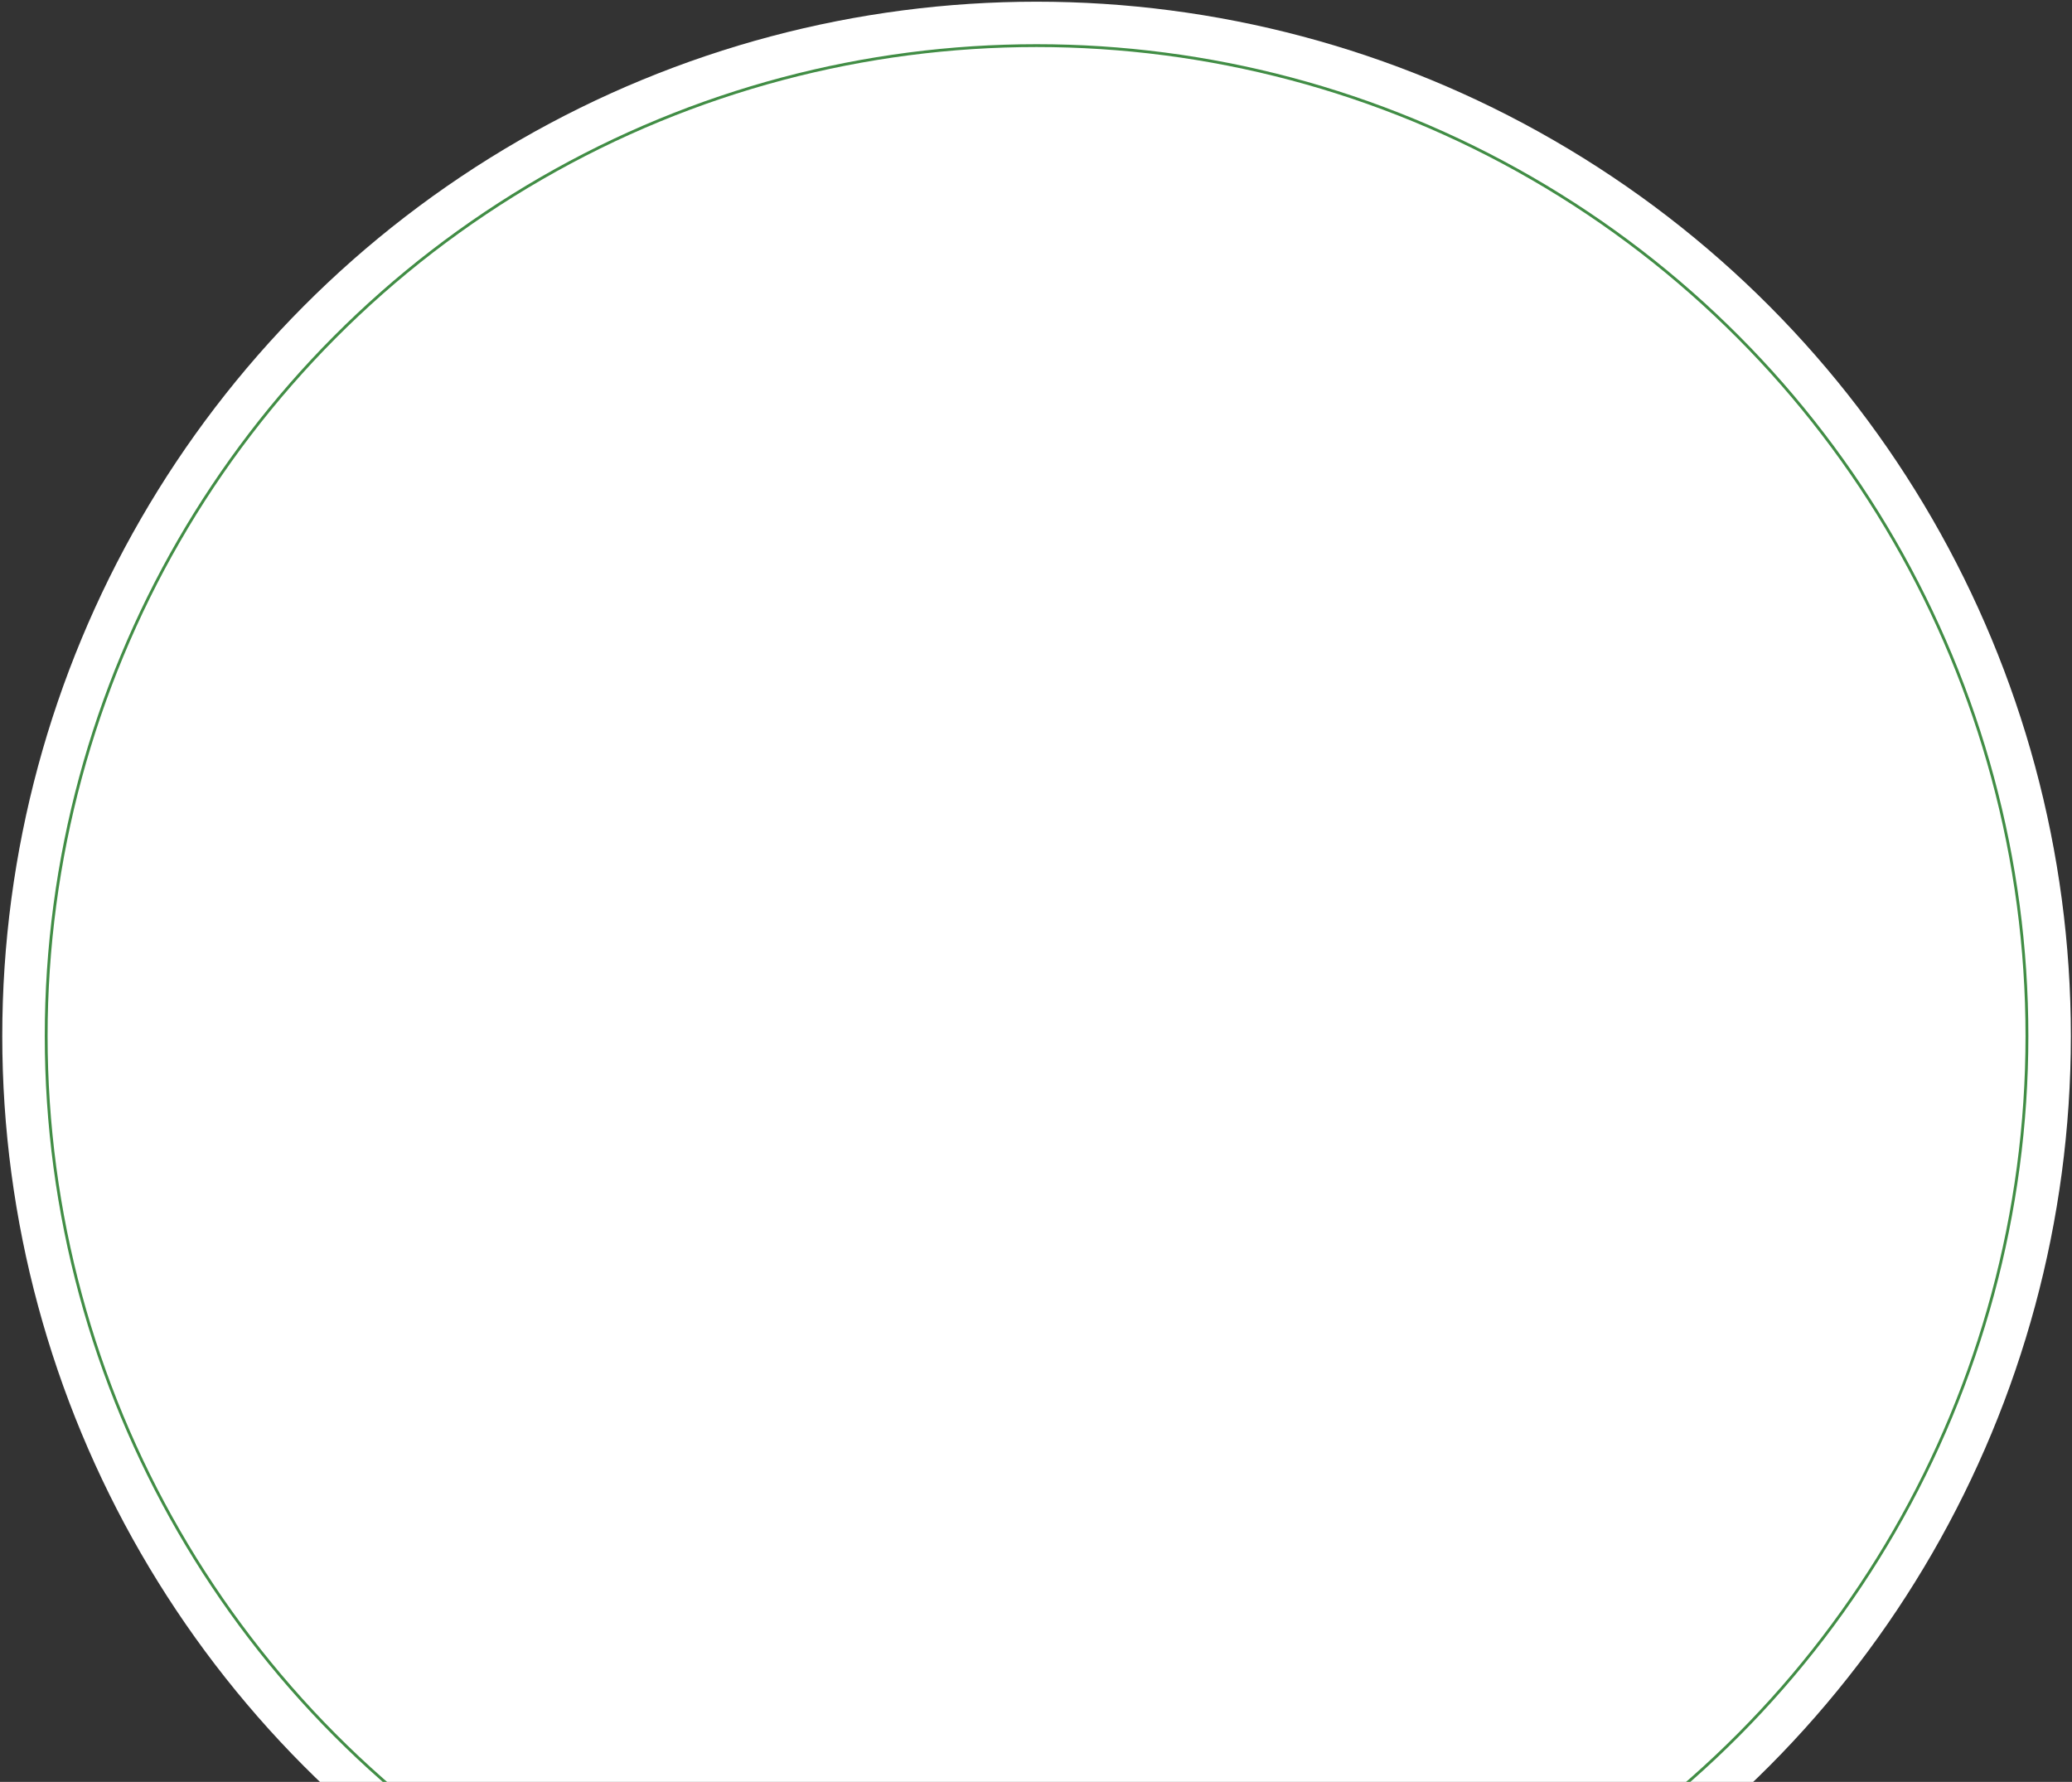 <?xml version="1.0" encoding="UTF-8"?> <svg xmlns="http://www.w3.org/2000/svg" width="457" height="393" viewBox="0 0 457 393" fill="none"><rect x="0" y="0" width="457" height="393" fill="#333333" stroke="none"/><circle cx="228.625" cy="228.5" r="228.125" fill="white"></circle><circle cx="228.625" cy="228.5" r="218.438" stroke="#418D45" stroke-width="0.625"></circle></svg> 